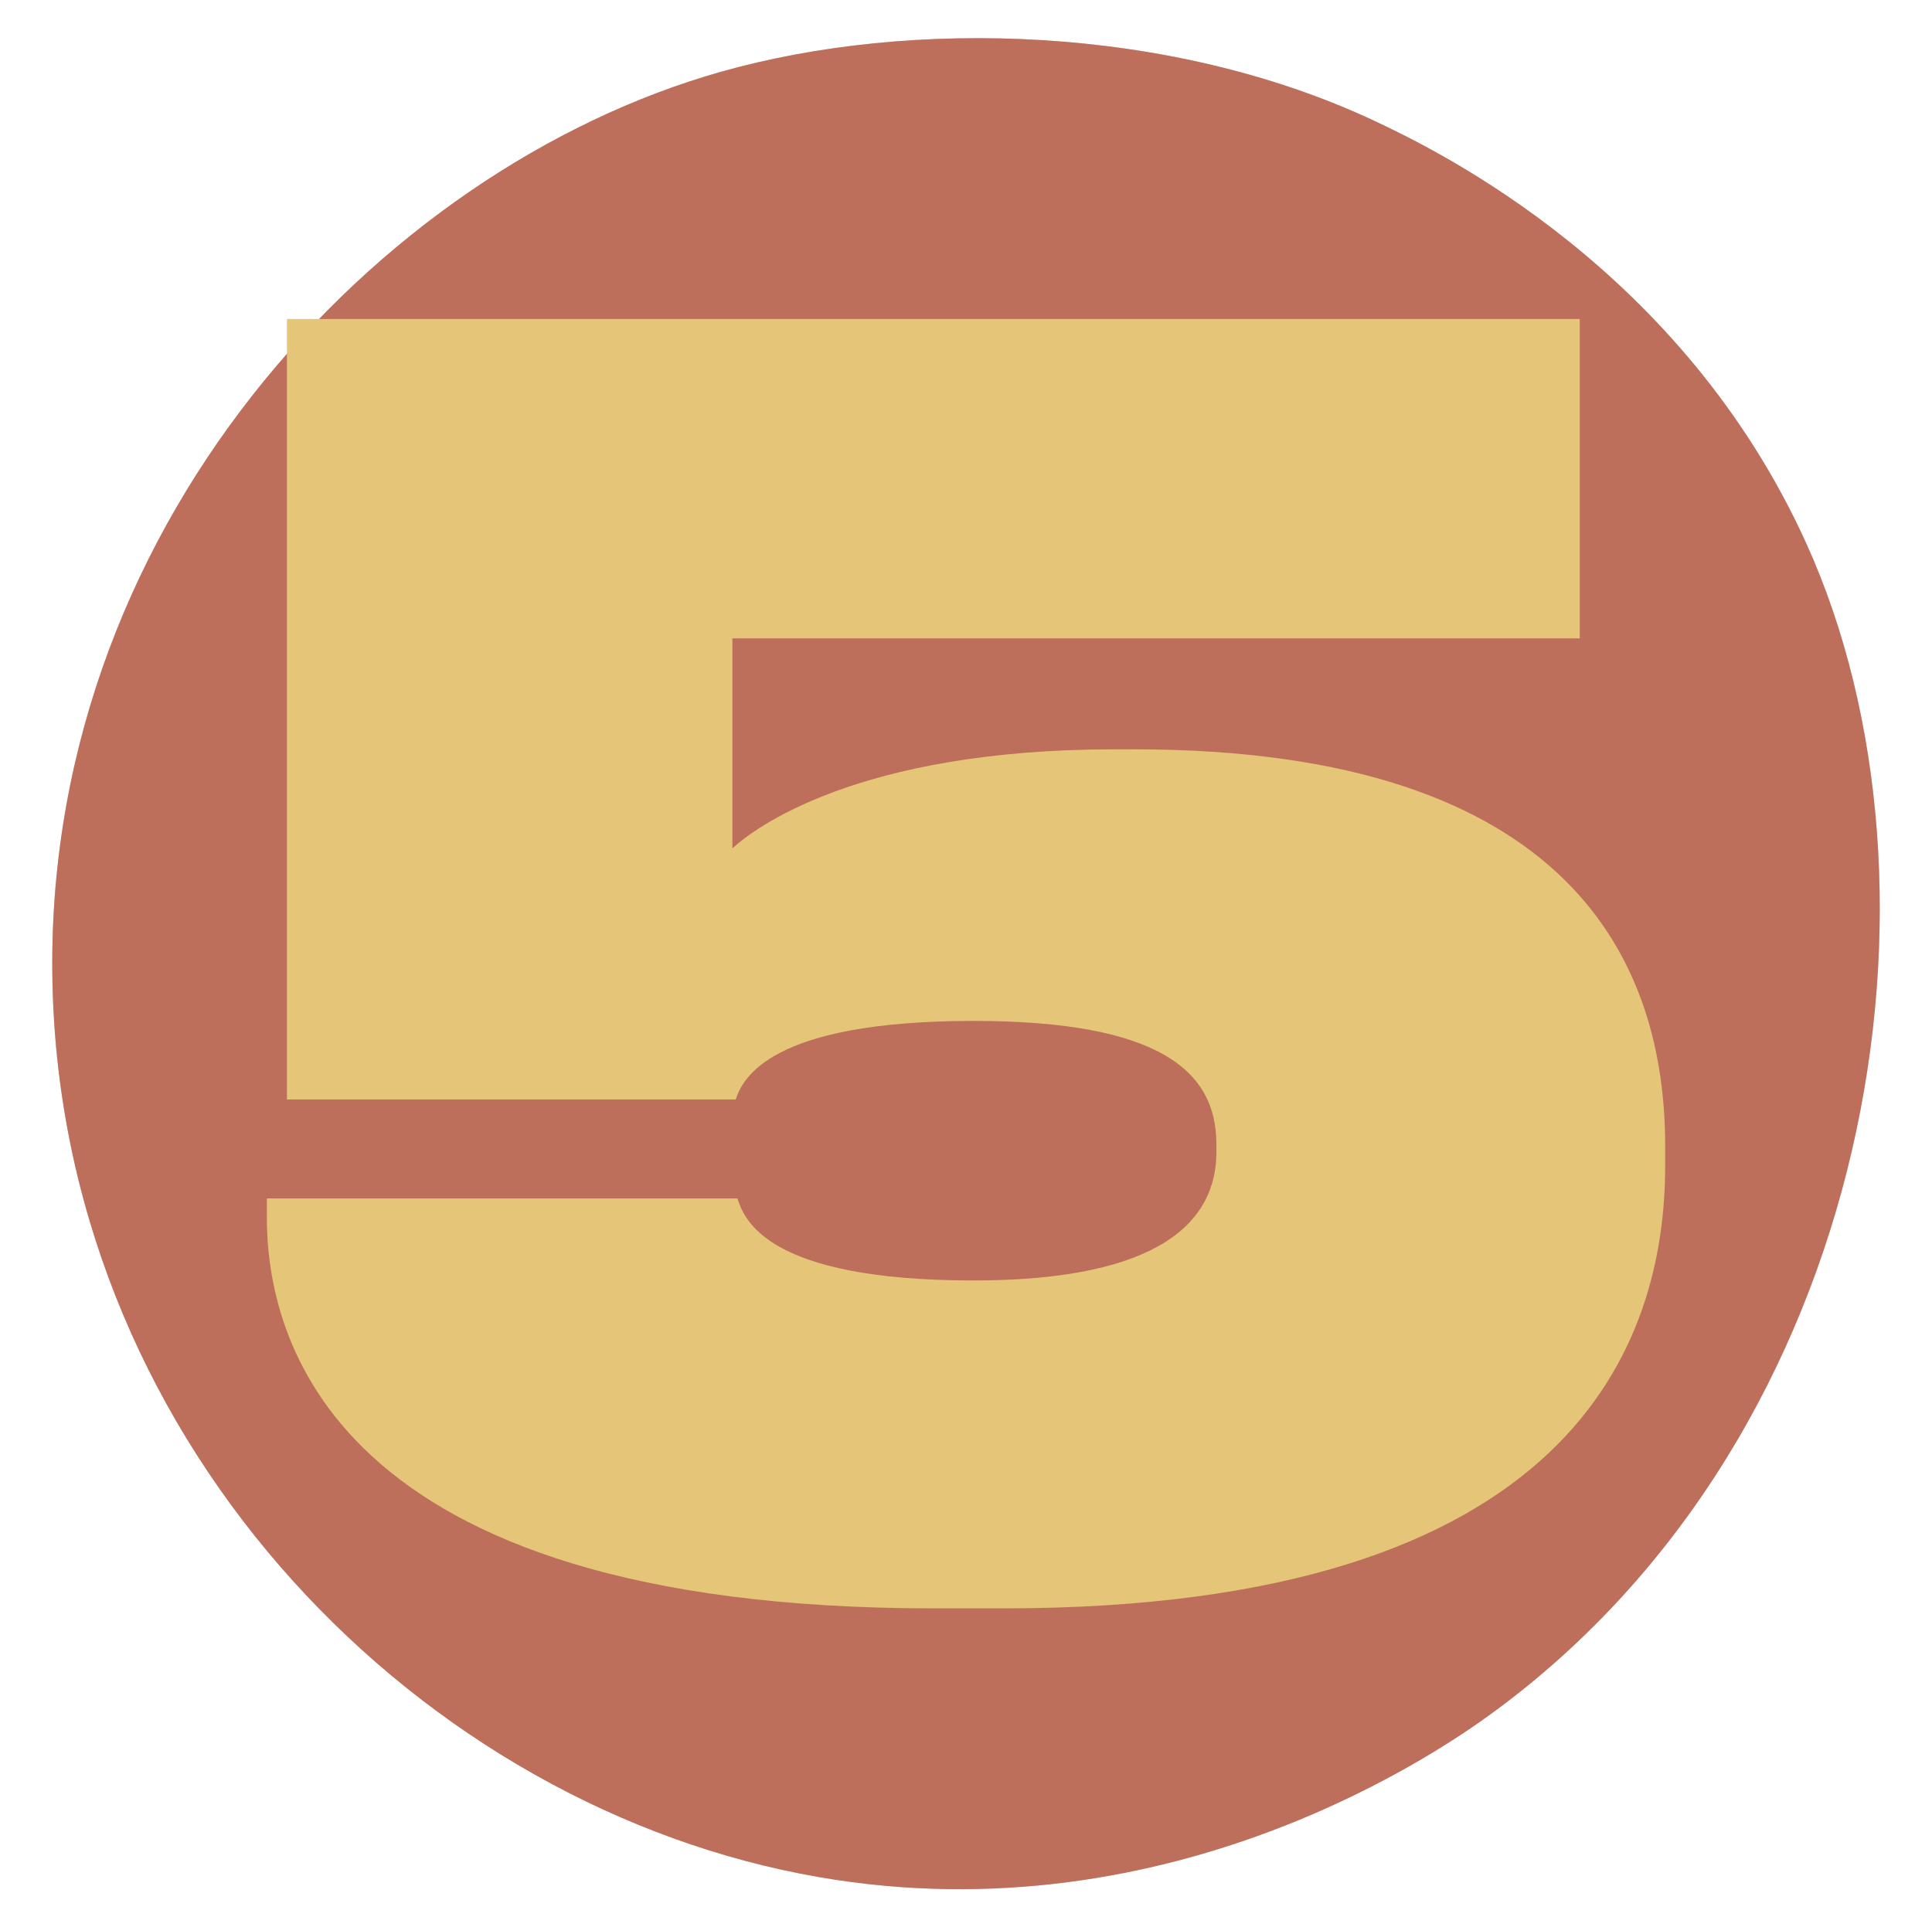 <?xml version="1.0" encoding="UTF-8"?> <!-- Generator: Adobe Illustrator 27.0.1, SVG Export Plug-In . SVG Version: 6.00 Build 0) --> <svg xmlns="http://www.w3.org/2000/svg" xmlns:xlink="http://www.w3.org/1999/xlink" id="Слой_1" x="0px" y="0px" viewBox="0 0 98.769 98.55" style="enable-background:new 0 0 98.769 98.55;" xml:space="preserve"> <style type="text/css"> .st0{fill:#E7C6C1;} .st1{fill:#BD6F5C;} .st2{fill:#E5C577;} </style> <g> <path class="st0" d="M2.698,50.837C1.898,27.183,19.259,8.644,36.865,3.668 c9.707-2.744,22.914-2.4,33.376,2.502c3.344,1.567,15.755,7.609,22.104,21.622 c7.949,17.545,3.574,45.409-16.004,59.759c-2.428,1.78-16.31,11.579-34.481,8.428 C21.618,92.468,3.487,74.176,2.698,50.837z"></path> <path class="st1" d="M2.698,50.837C1.898,27.183,19.259,8.644,36.865,3.668 c9.707-2.744,22.914-2.4,33.376,2.502c3.344,1.567,15.755,7.609,22.104,21.622 c7.949,17.545,3.574,45.409-16.004,59.759c-2.428,1.78-16.31,11.579-34.481,8.428 C21.618,92.468,3.487,74.176,2.698,50.837z"></path> <path class="st2" d="M51.311,82.239h-3.596c-31.077,0-34.073-14.06-34.073-19.998v-0.961 h24.057c0.342,1.049,1.455,4.193,12.071,4.193c9.588,0,12.414-3.056,12.414-6.549 v-0.438c0-3.667-2.825-6.284-12.414-6.284c-10.445,0-11.814,2.967-12.157,4.017 H14.669v-39.908h66.092v16.331h-43.319v10.739c1.027-0.961,6.335-5.066,19.519-5.066 h1.027c22.516,0,27.139,11.093,27.139,20.259v1.049 C85.127,68.618,80.504,82.239,51.311,82.239z"></path> </g> </svg> 